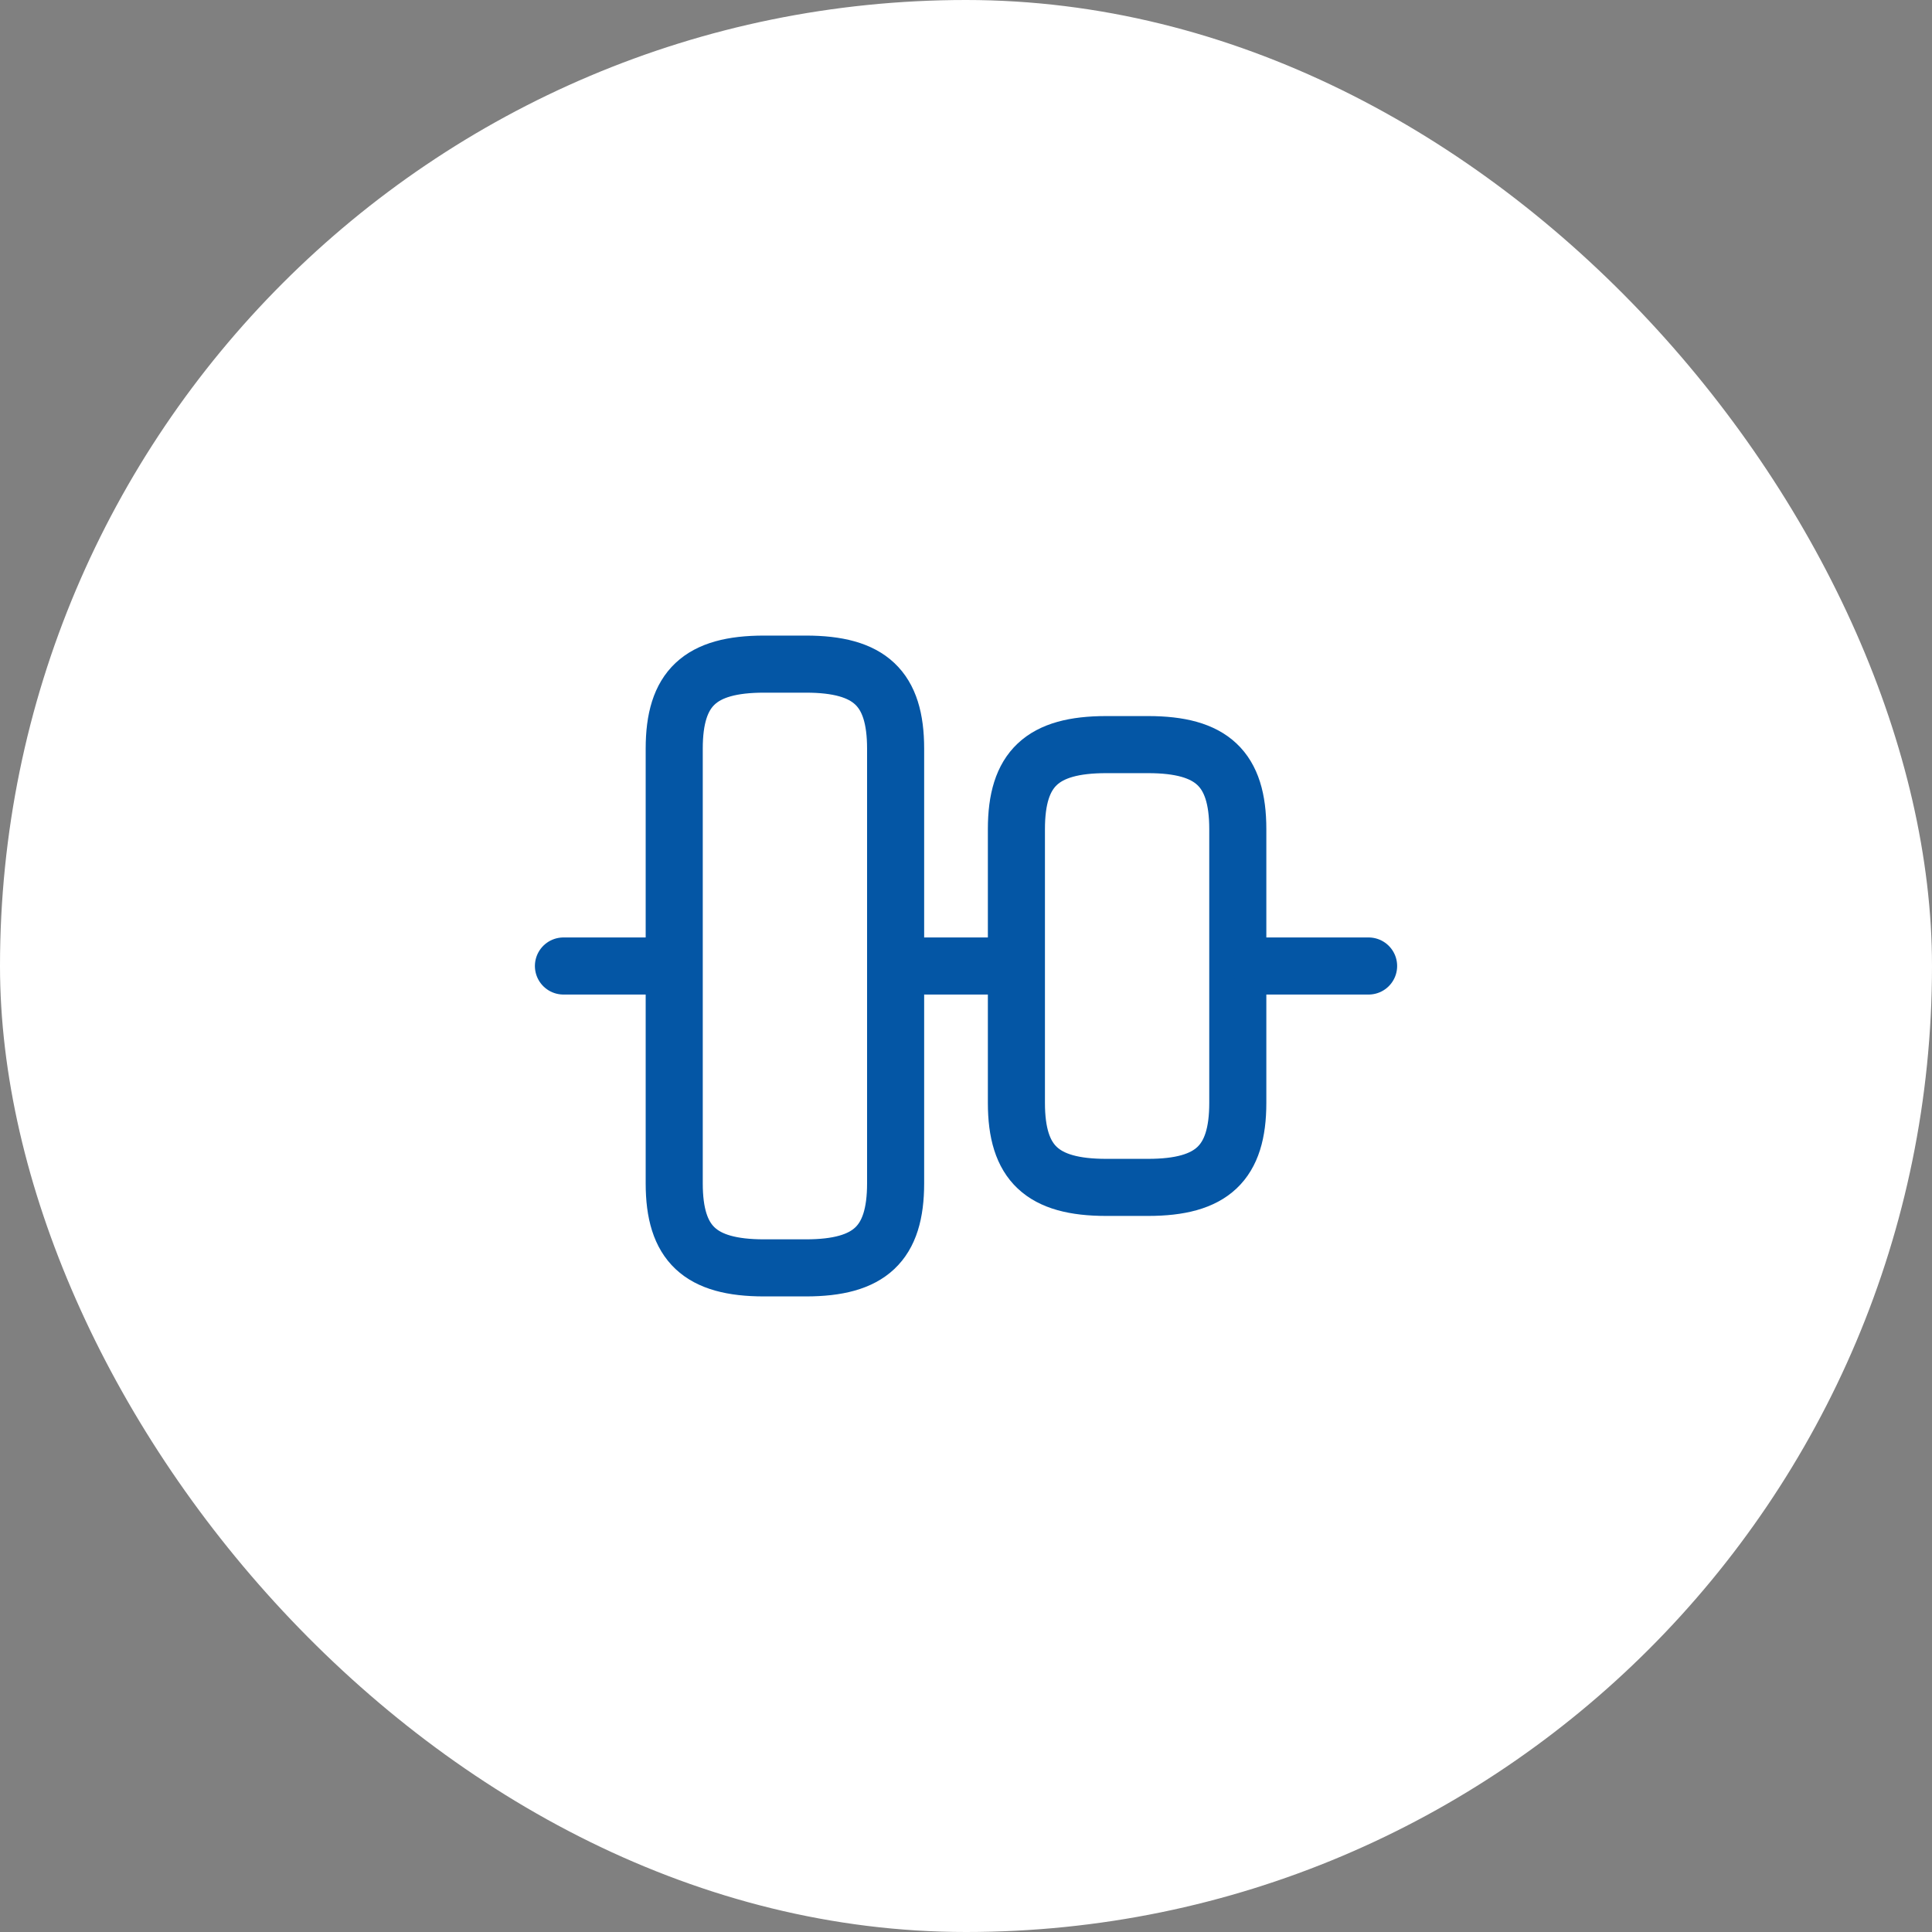<svg width="44" height="44" viewBox="0 0 44 44" fill="none" xmlns="http://www.w3.org/2000/svg">
<rect x="0" y="0" width="44" height="44" fill="#808080" stroke="none"/>
<rect width="44" height="44" rx="22" fill="white"/>
<path d="M15.355 26.95V17.05C15.355 15.675 15.942 15.125 17.4 15.125H18.353C19.811 15.125 20.397 15.675 20.397 17.05V26.95C20.397 28.325 19.811 28.875 18.353 28.875H17.4C15.942 28.875 15.355 28.325 15.355 26.95Z" stroke="#0456A5" stroke-width="1.3" stroke-linecap="round" stroke-linejoin="round"/>
<path d="M23.148 25.117V18.883C23.148 17.508 23.735 16.958 25.193 16.958H26.146C27.603 16.958 28.19 17.508 28.19 18.883V25.117C28.19 26.492 27.603 27.042 26.146 27.042H25.193C23.735 27.042 23.148 26.492 23.148 25.117Z" stroke="#0456A5" stroke-width="1.3" stroke-linecap="round" stroke-linejoin="round"/>
<path d="M12.832 22H15.032" stroke="#0456A5" stroke-width="1.3" stroke-linecap="round" stroke-linejoin="round"/>
<path d="M21.082 22H22.915" stroke="#0456A5" stroke-width="1.3" stroke-linecap="round" stroke-linejoin="round"/>
<path d="M31.169 22H28.703" stroke="#0456A5" stroke-width="1.3" stroke-linecap="round" stroke-linejoin="round"/>
</svg>
